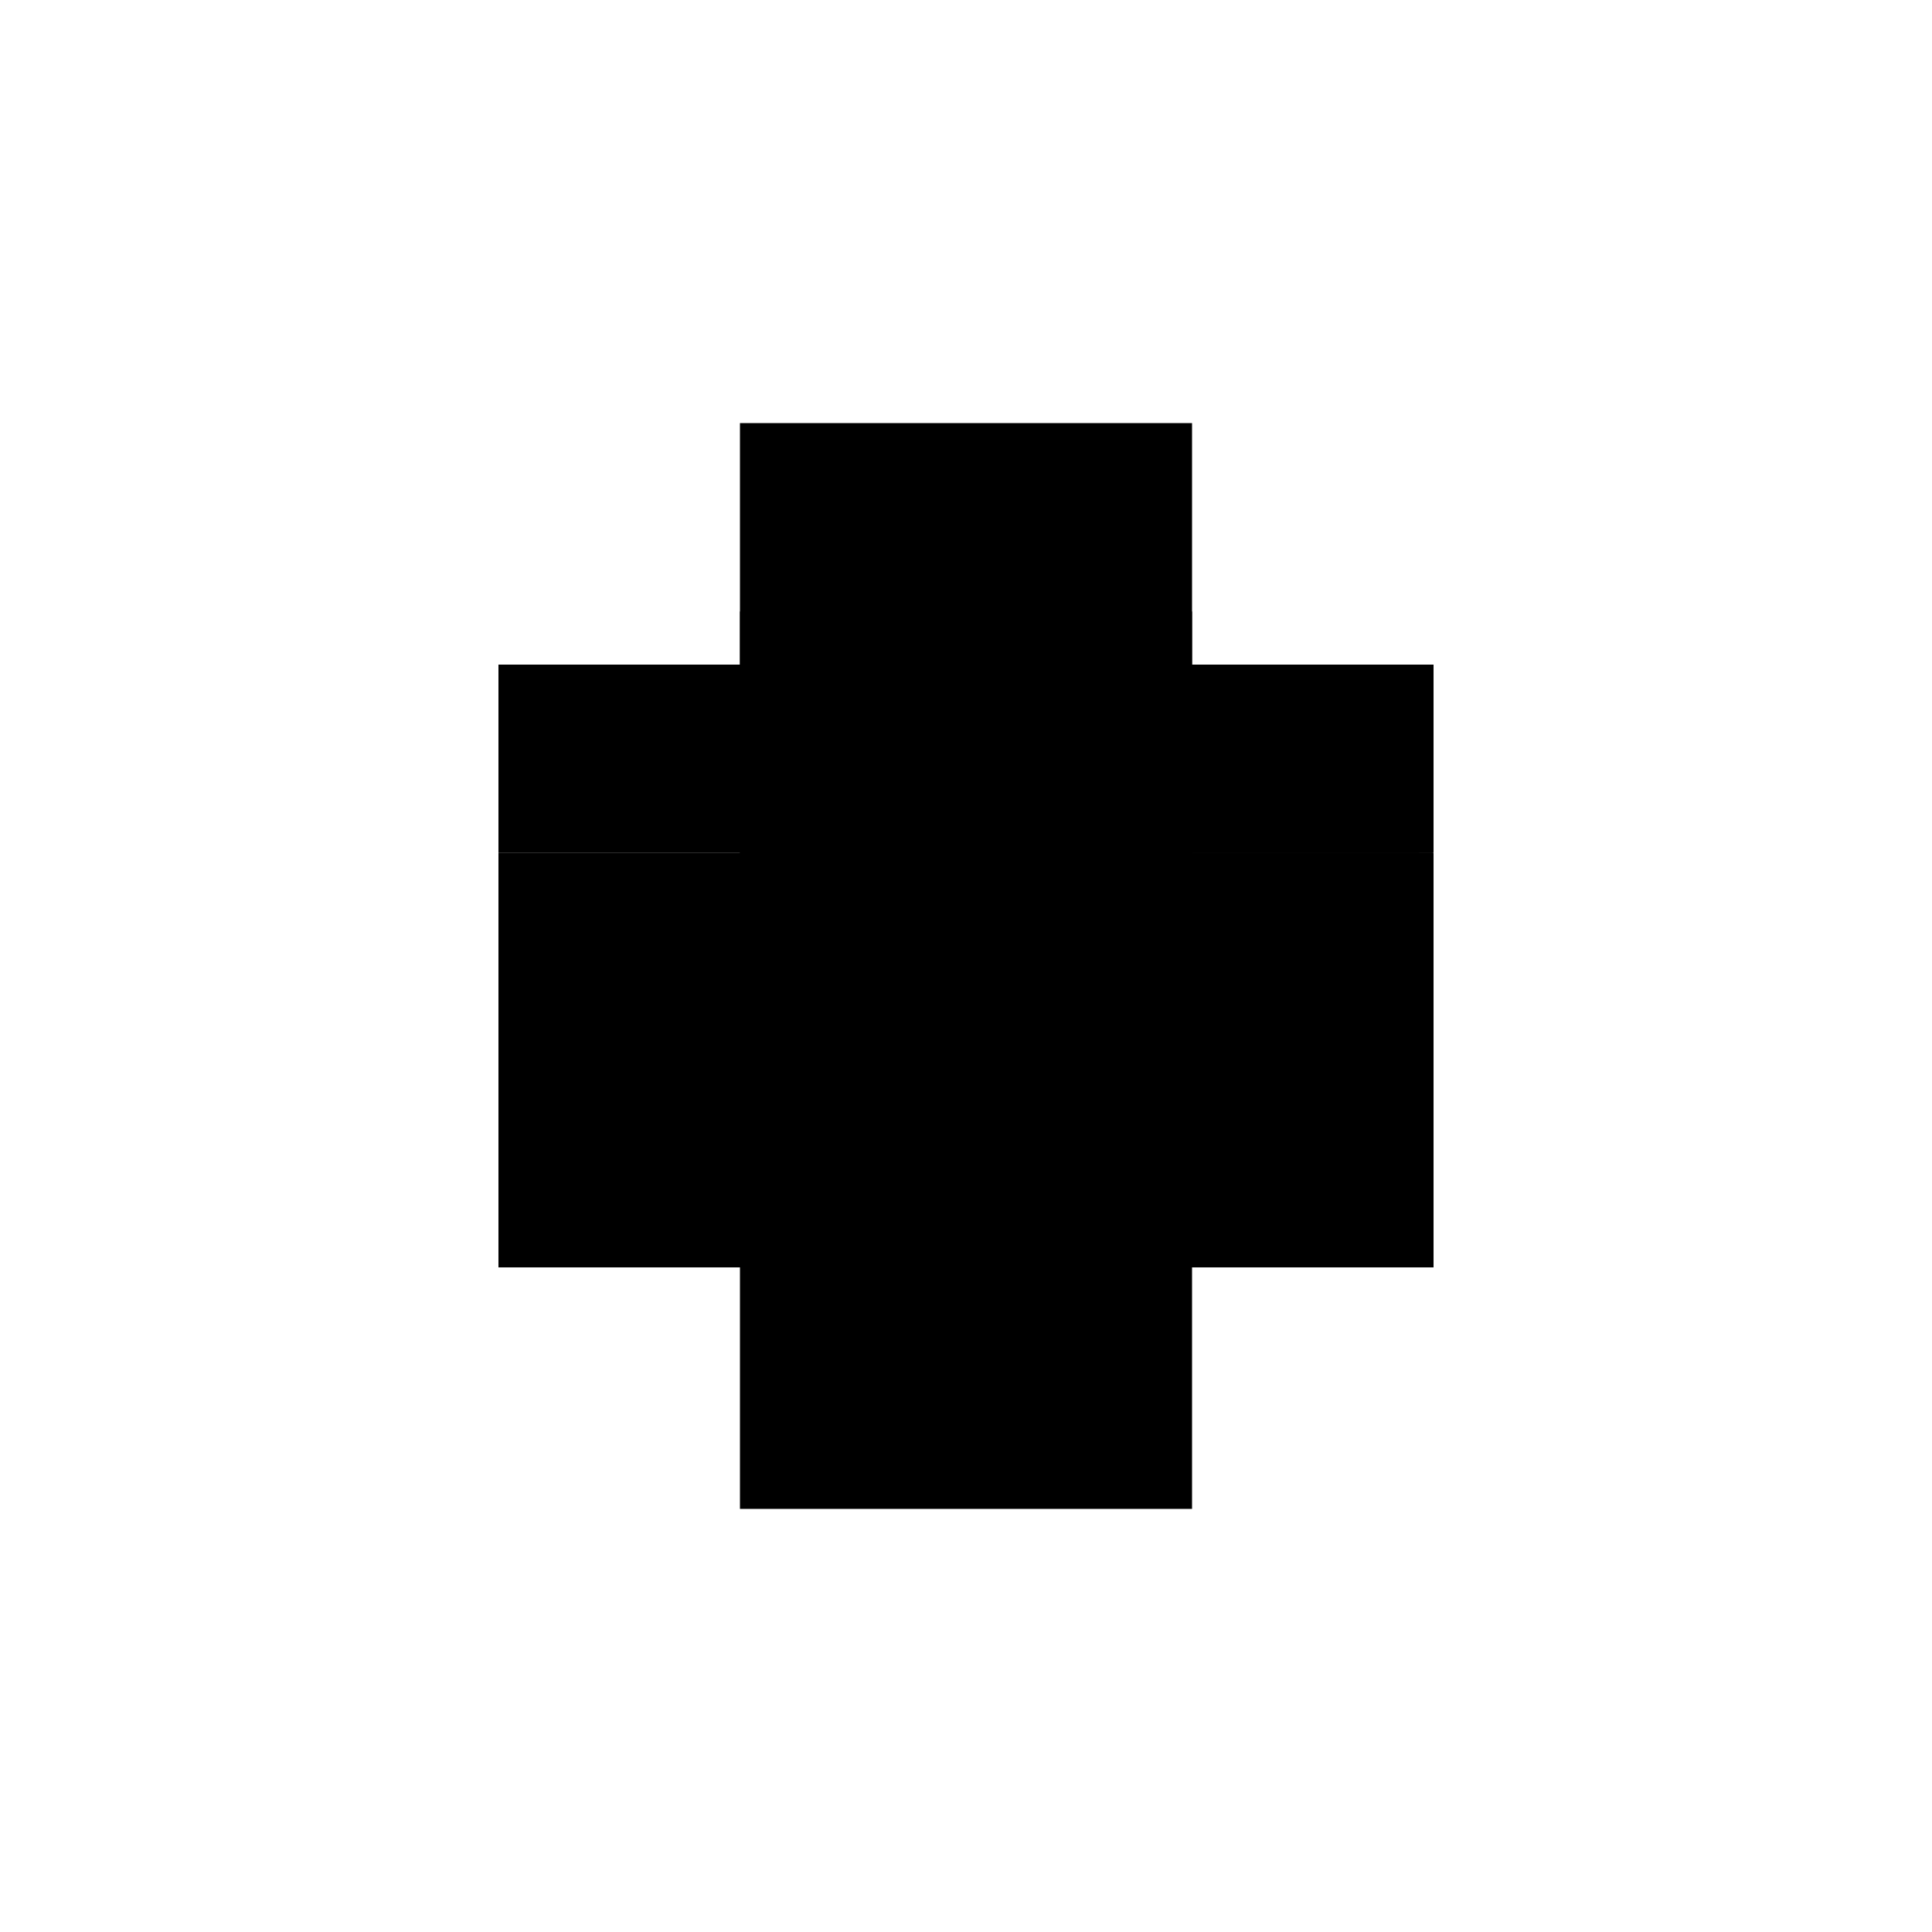 <?xml version="1.0" encoding="utf-8" ?>
<svg xmlns="http://www.w3.org/2000/svg" xmlns:ev="http://www.w3.org/2001/xml-events" xmlns:xlink="http://www.w3.org/1999/xlink" baseProfile="full" height="100%" version="1.1" viewBox="-1,-1,2,2" width="100%">
  <defs>
    <style type="text/css"><![CDATA[.vectorEffectClass {vector-effect: non-scaling-stroke;}]]></style>
  </defs>
  <line class="vectorEffectClass" fill="none" stroke="black" stroke-width="0.5" x1="-0.234" x2="0.234" y1="-0.312" y2="-0.312"/>
  <line class="vectorEffectClass" fill="none" stroke="black" stroke-width="0.5" x1="-0.234" x2="0.234" y1="0.312" y2="0.312"/>
  <line class="vectorEffectClass" fill="none" stroke="black" stroke-width="0.5" x1="-0.234" x2="0.219" y1="-0.117" y2="-0.117"/>
  <line class="vectorEffectClass" fill="none" stroke="black" stroke-width="0.5" x1="-0.234" x2="-0.234" y1="0.312" y2="-0.117"/>
  <line class="vectorEffectClass" fill="none" stroke="black" stroke-width="0.5" x1="0.234" x2="0.234" y1="0.312" y2="-0.117"/>
  <line class="vectorEffectClass" fill="none" stroke="black" stroke-width="0.5" x1="-0.234" x2="-0.234" y1="-0.117" y2="-0.312"/>
  <line class="vectorEffectClass" fill="none" stroke="black" stroke-width="0.5" x1="0.234" x2="0.234" y1="-0.117" y2="-0.312"/>
  <line class="vectorEffectClass" fill="none" stroke="black" stroke-width="0.5" x1="0.219" x2="0.219" y1="-0.117" y2="-0.298"/>
  <line class="vectorEffectClass" fill="none" stroke="black" stroke-width="0.5" x1="0.233" x2="0.233" y1="-0.117" y2="-0.298"/>
  <line class="vectorEffectClass" fill="none" stroke="black" stroke-width="0.5" x1="0.219" x2="0.233" y1="-0.117" y2="-0.117"/>
  <line class="vectorEffectClass" fill="none" stroke="black" stroke-width="0.5" x1="0.219" x2="0.233" y1="-0.298" y2="-0.298"/>
  <line class="vectorEffectClass" fill="none" stroke="black" stroke-width="0.5" x1="0.233" x2="0.234" y1="-0.117" y2="-0.117"/>
</svg>
